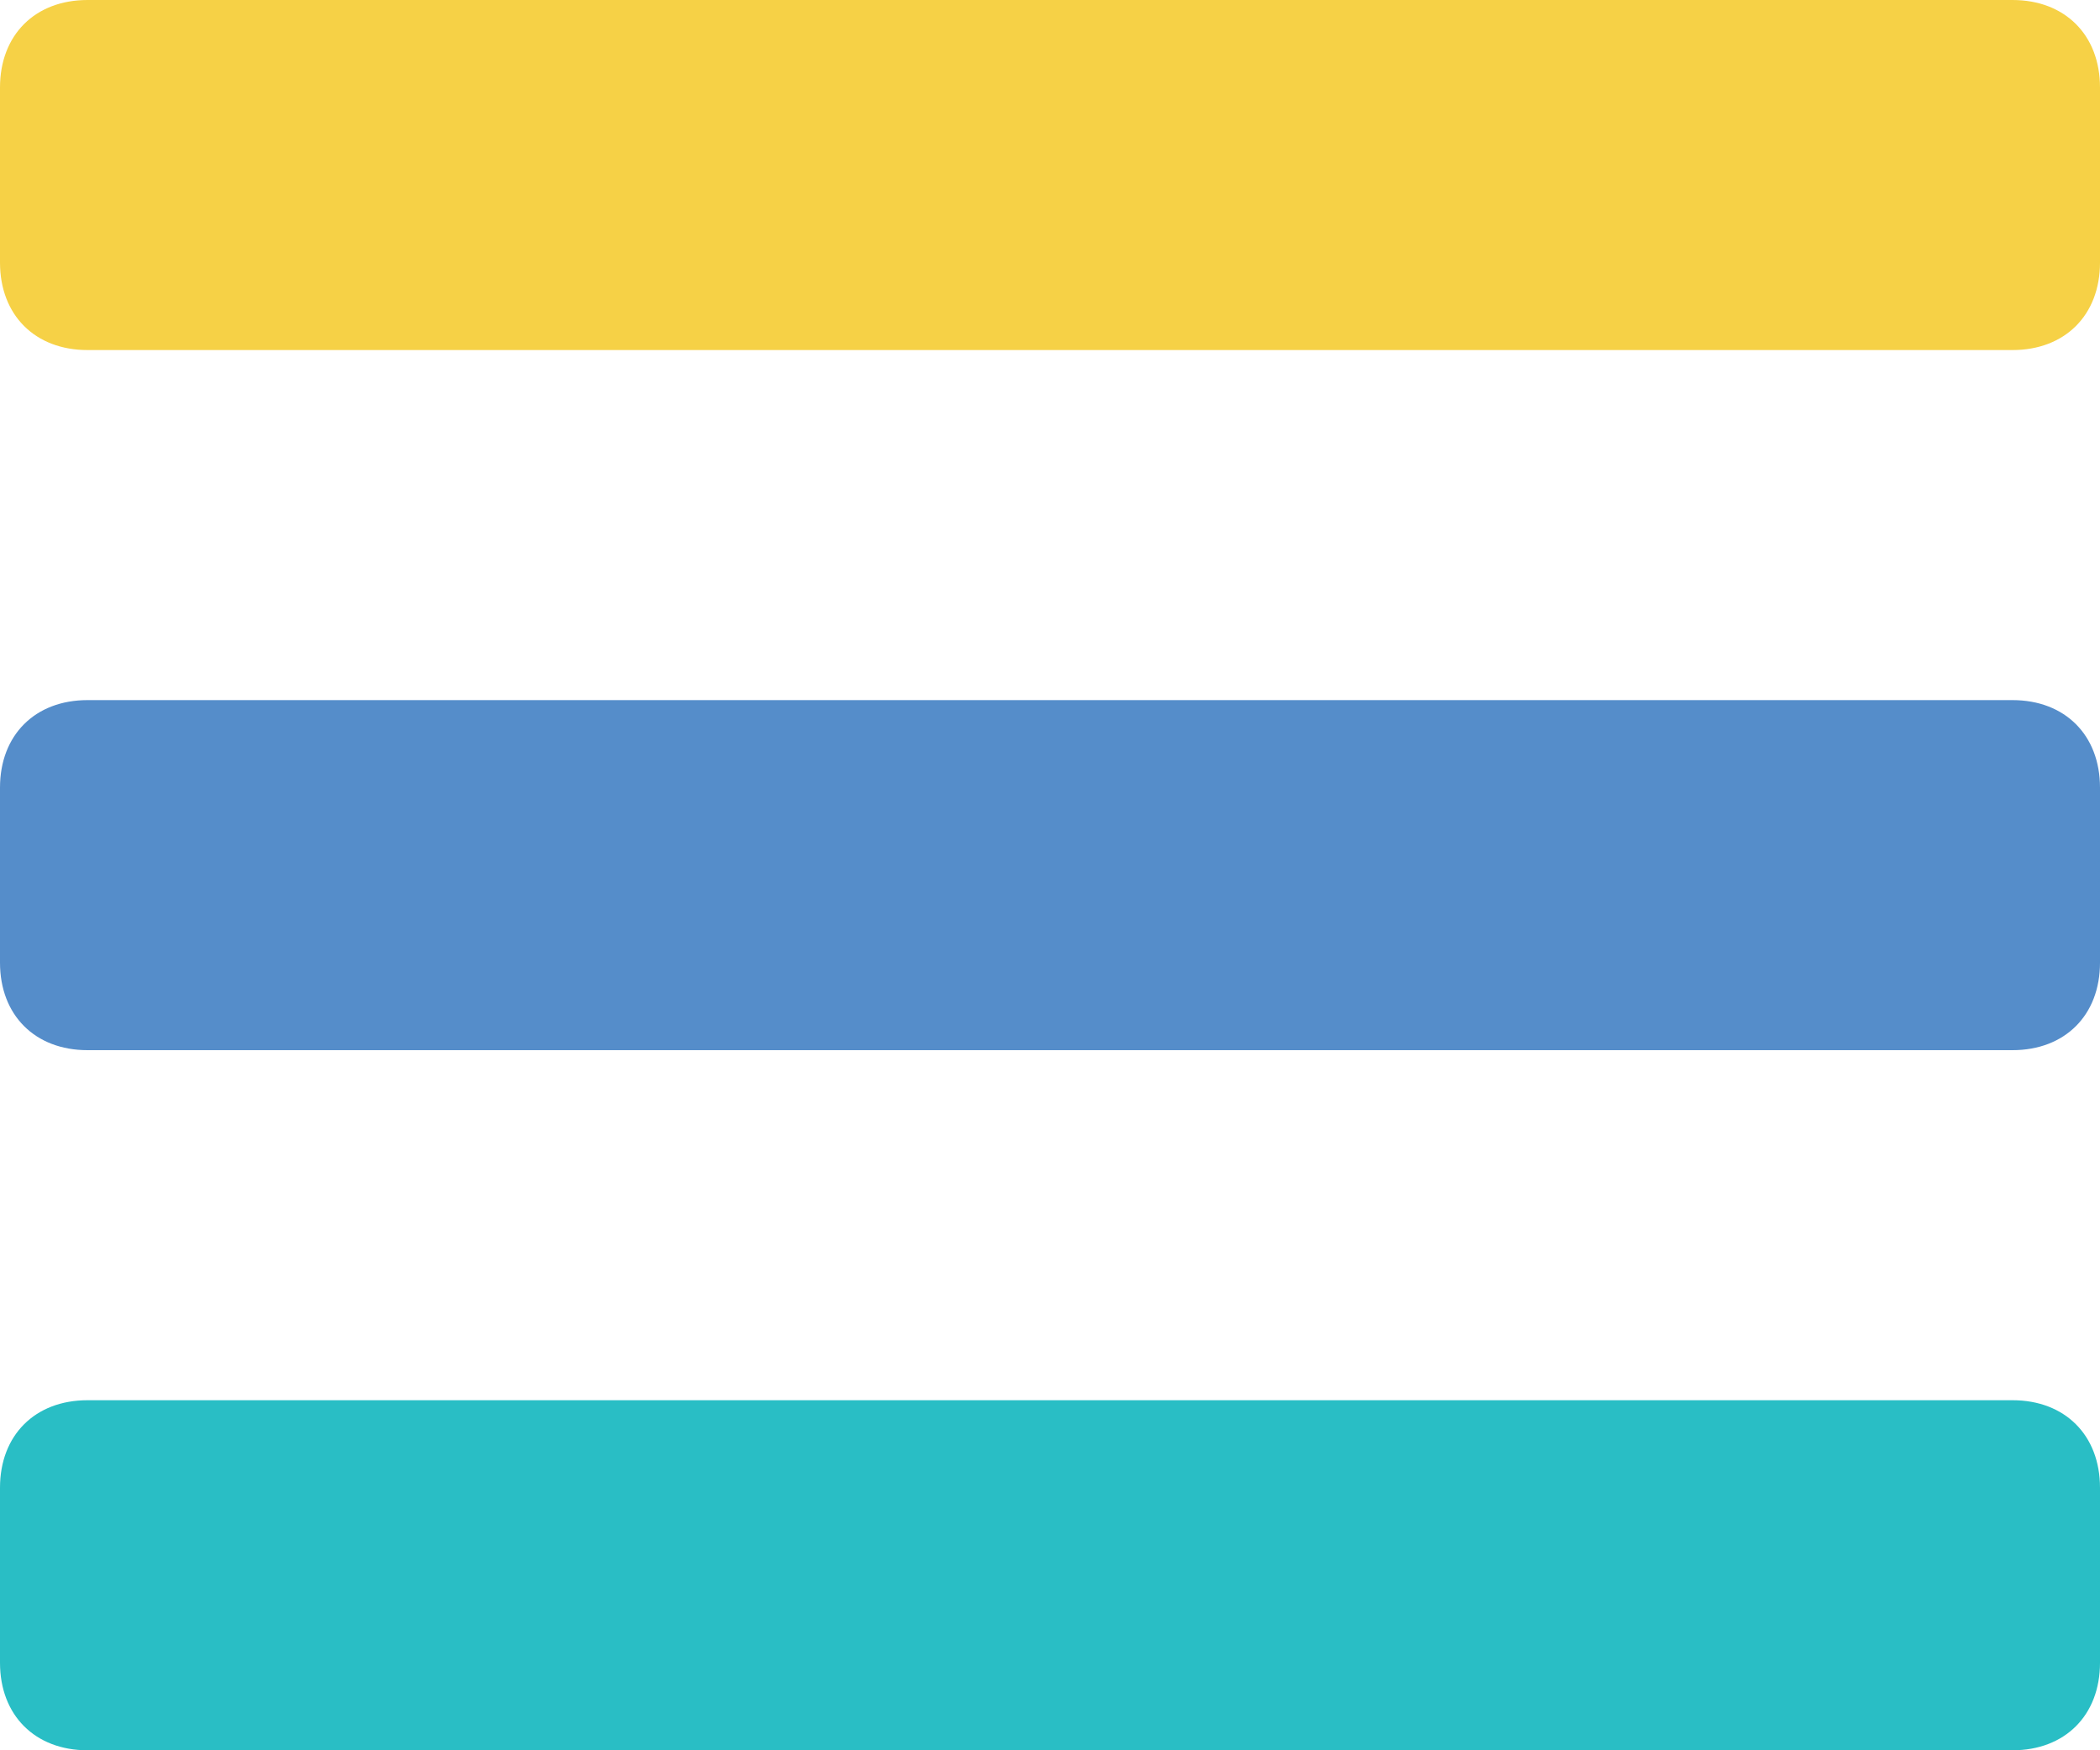 <?xml version="1.0" encoding="utf-8"?>
<!-- Generator: Adobe Illustrator 23.0.3, SVG Export Plug-In . SVG Version: 6.00 Build 0)  -->
<svg version="1.1" id="Layer_1" xmlns="http://www.w3.org/2000/svg" xmlns:xlink="http://www.w3.org/1999/xlink" x="0px" y="0px"
	 viewBox="0 0 24 20" style="enable-background:new 0 0 24 20;" xml:space="preserve">
<style type="text/css">
	.st0{fill:#F6D146;}
	.st1{fill:#558DCA;}
	.st2{fill:#29BEC5;}
</style>
<path class="st0" d="M24,1c0-0.6-0.4-1-1-1H1C0.4,0,0,0.4,0,1v2c0,0.6,0.4,1,1,1h22c0.6,0,1-0.4,1-1V1z"/>
<path class="st1" d="M24,9c0-0.6-0.4-1-1-1H1C0.4,8,0,8.4,0,9v2c0,0.6,0.4,1,1,1h22c0.6,0,1-0.4,1-1V9z"/>
<path class="st2" d="M24,17c0-0.6-0.4-1-1-1H1c-0.6,0-1,0.4-1,1v2c0,0.6,0.4,1,1,1h22c0.6,0,1-0.4,1-1V17z"/>
</svg>
